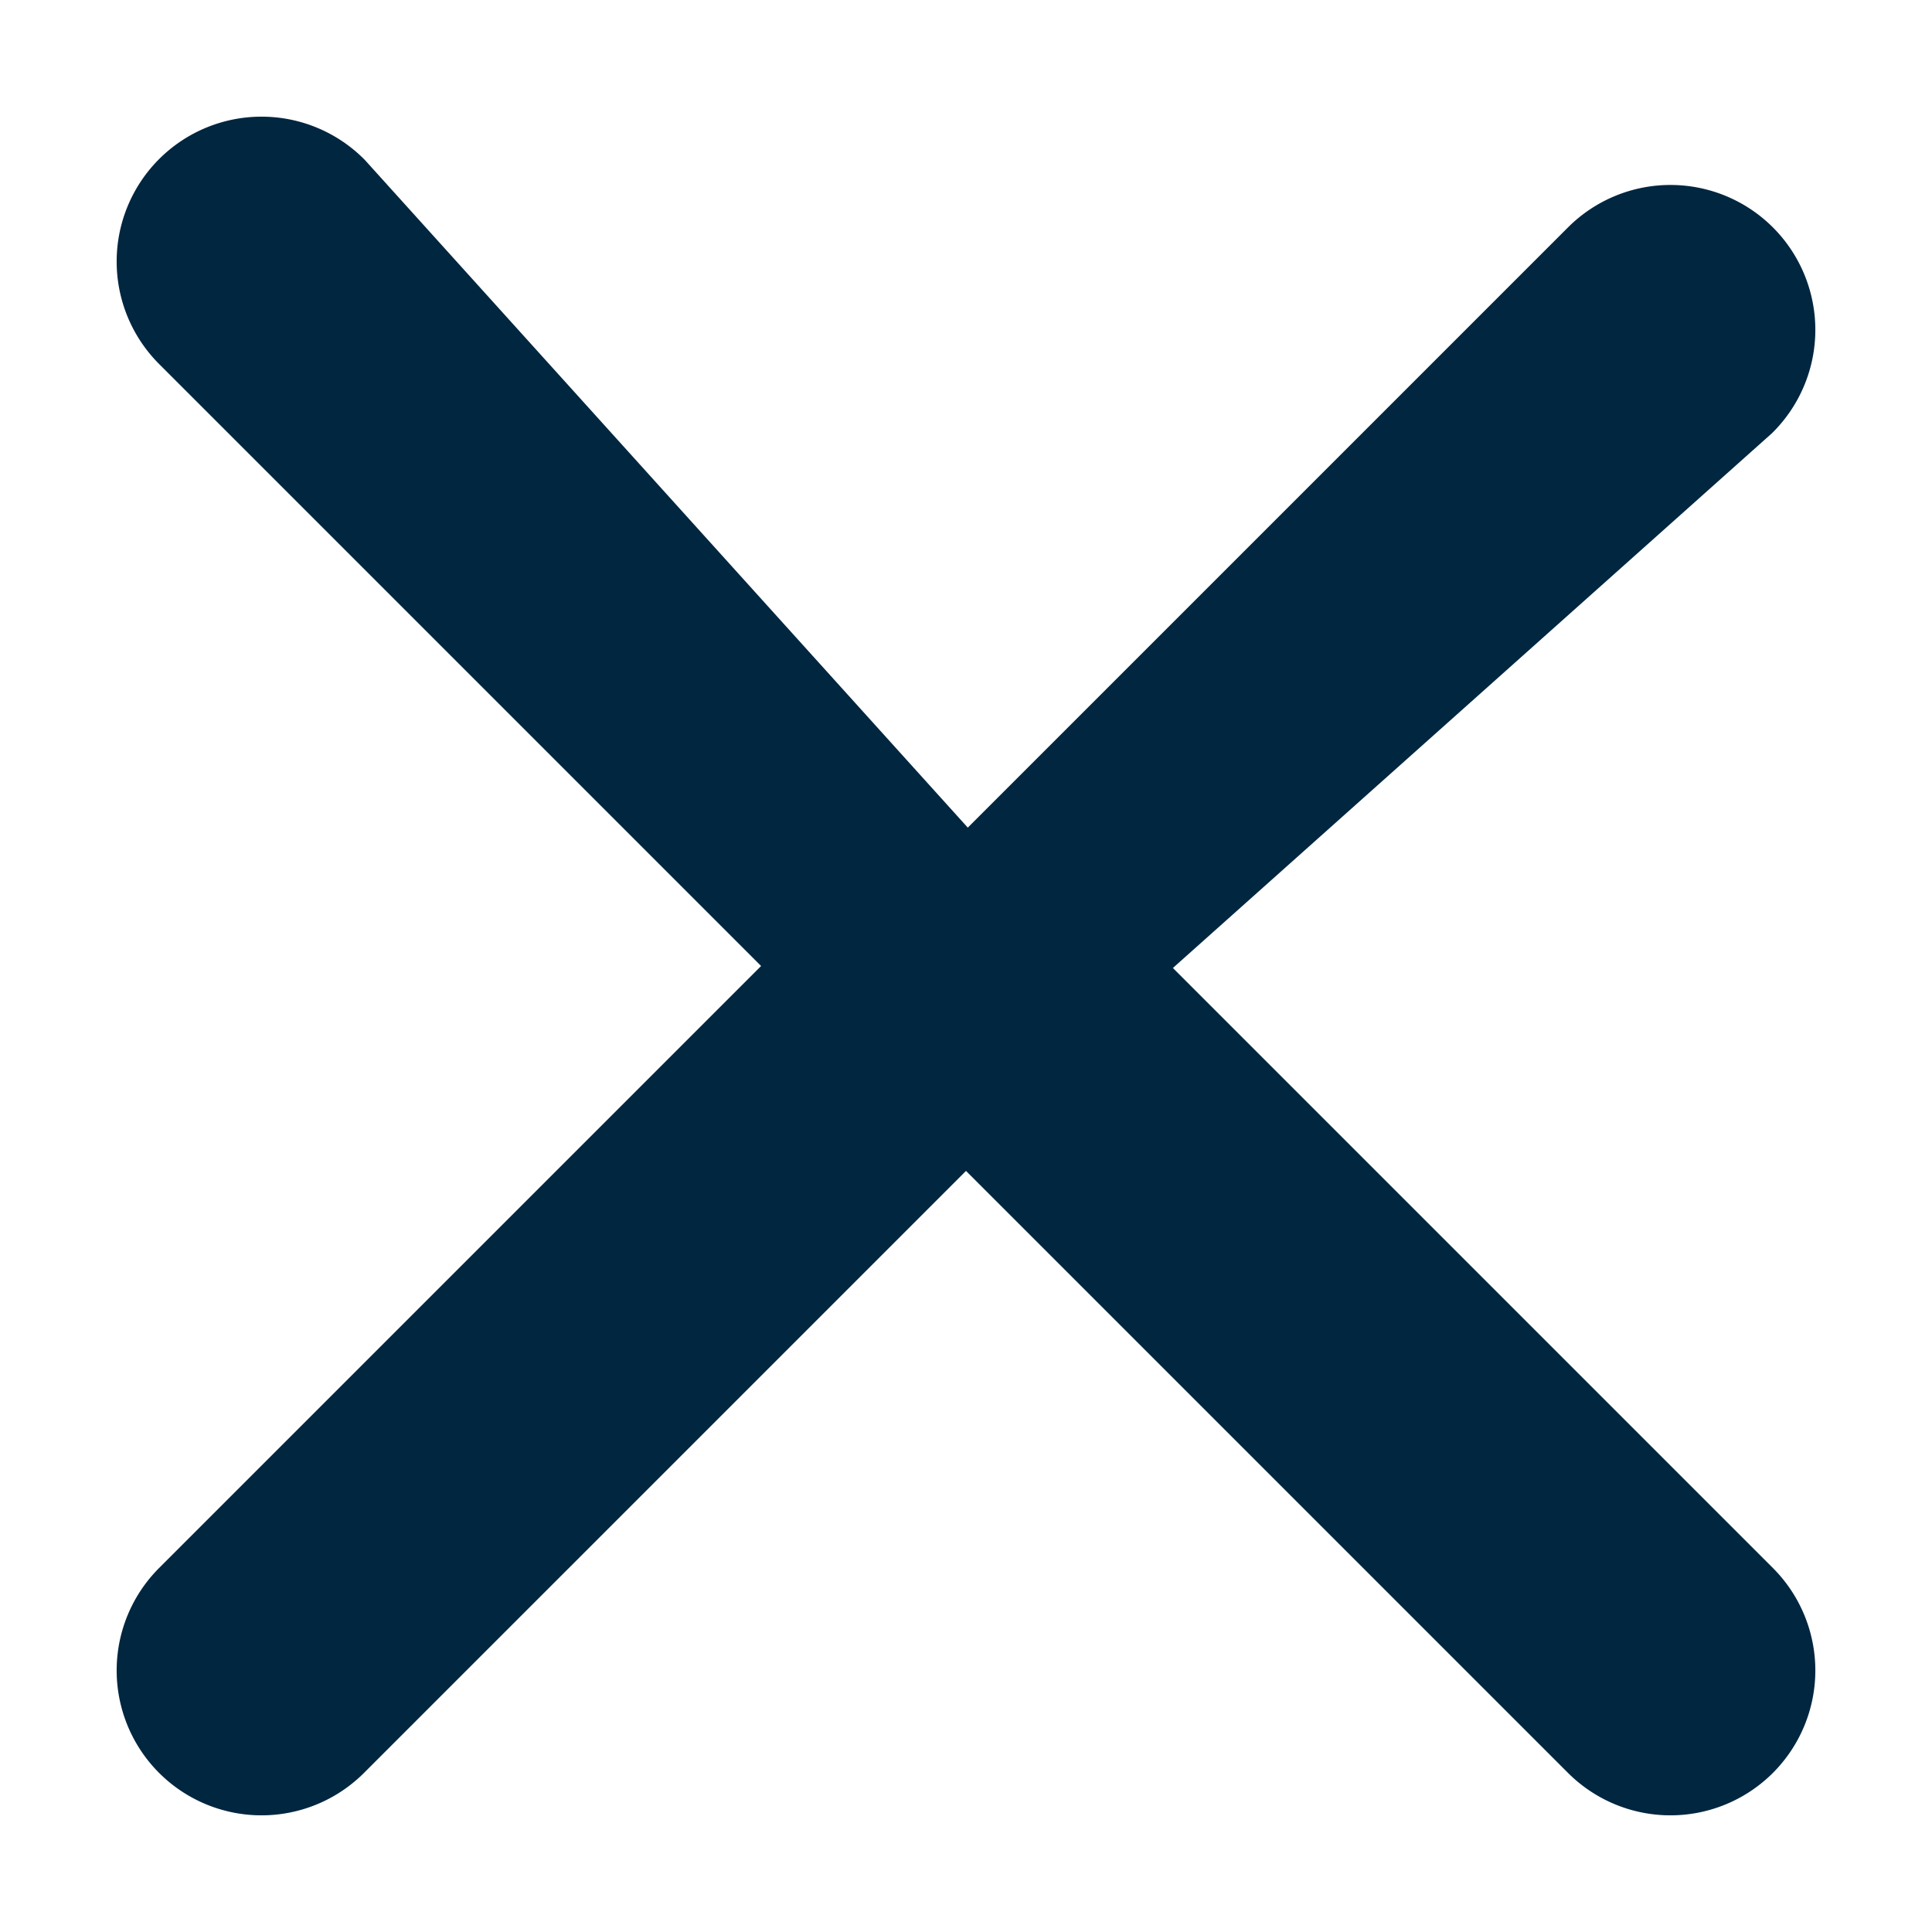 <svg xmlns="http://www.w3.org/2000/svg" width="40" height="40" viewBox="0 0 40 40">
  <path id="close_icon" d="M20,18.586l13.171-13.171a2,2,0,0,1,2.828,0,2,2,0,0,1,0,2.828L22.828,20l13.171,13.171a2,2,0,0,1,0,2.828,2,2,0,0,1-2.828,0L20,22.828,6.829,35.999a2,2,0,0,1-2.828,0,2,2,0,0,1,0-2.828L17.172,20,4.001,6.829a2,2,0,0,1,0-2.828,2,2,0,0,1,2.828,0Z" fill="#012640" stroke="#012640" stroke-width="2"/>
</svg>
